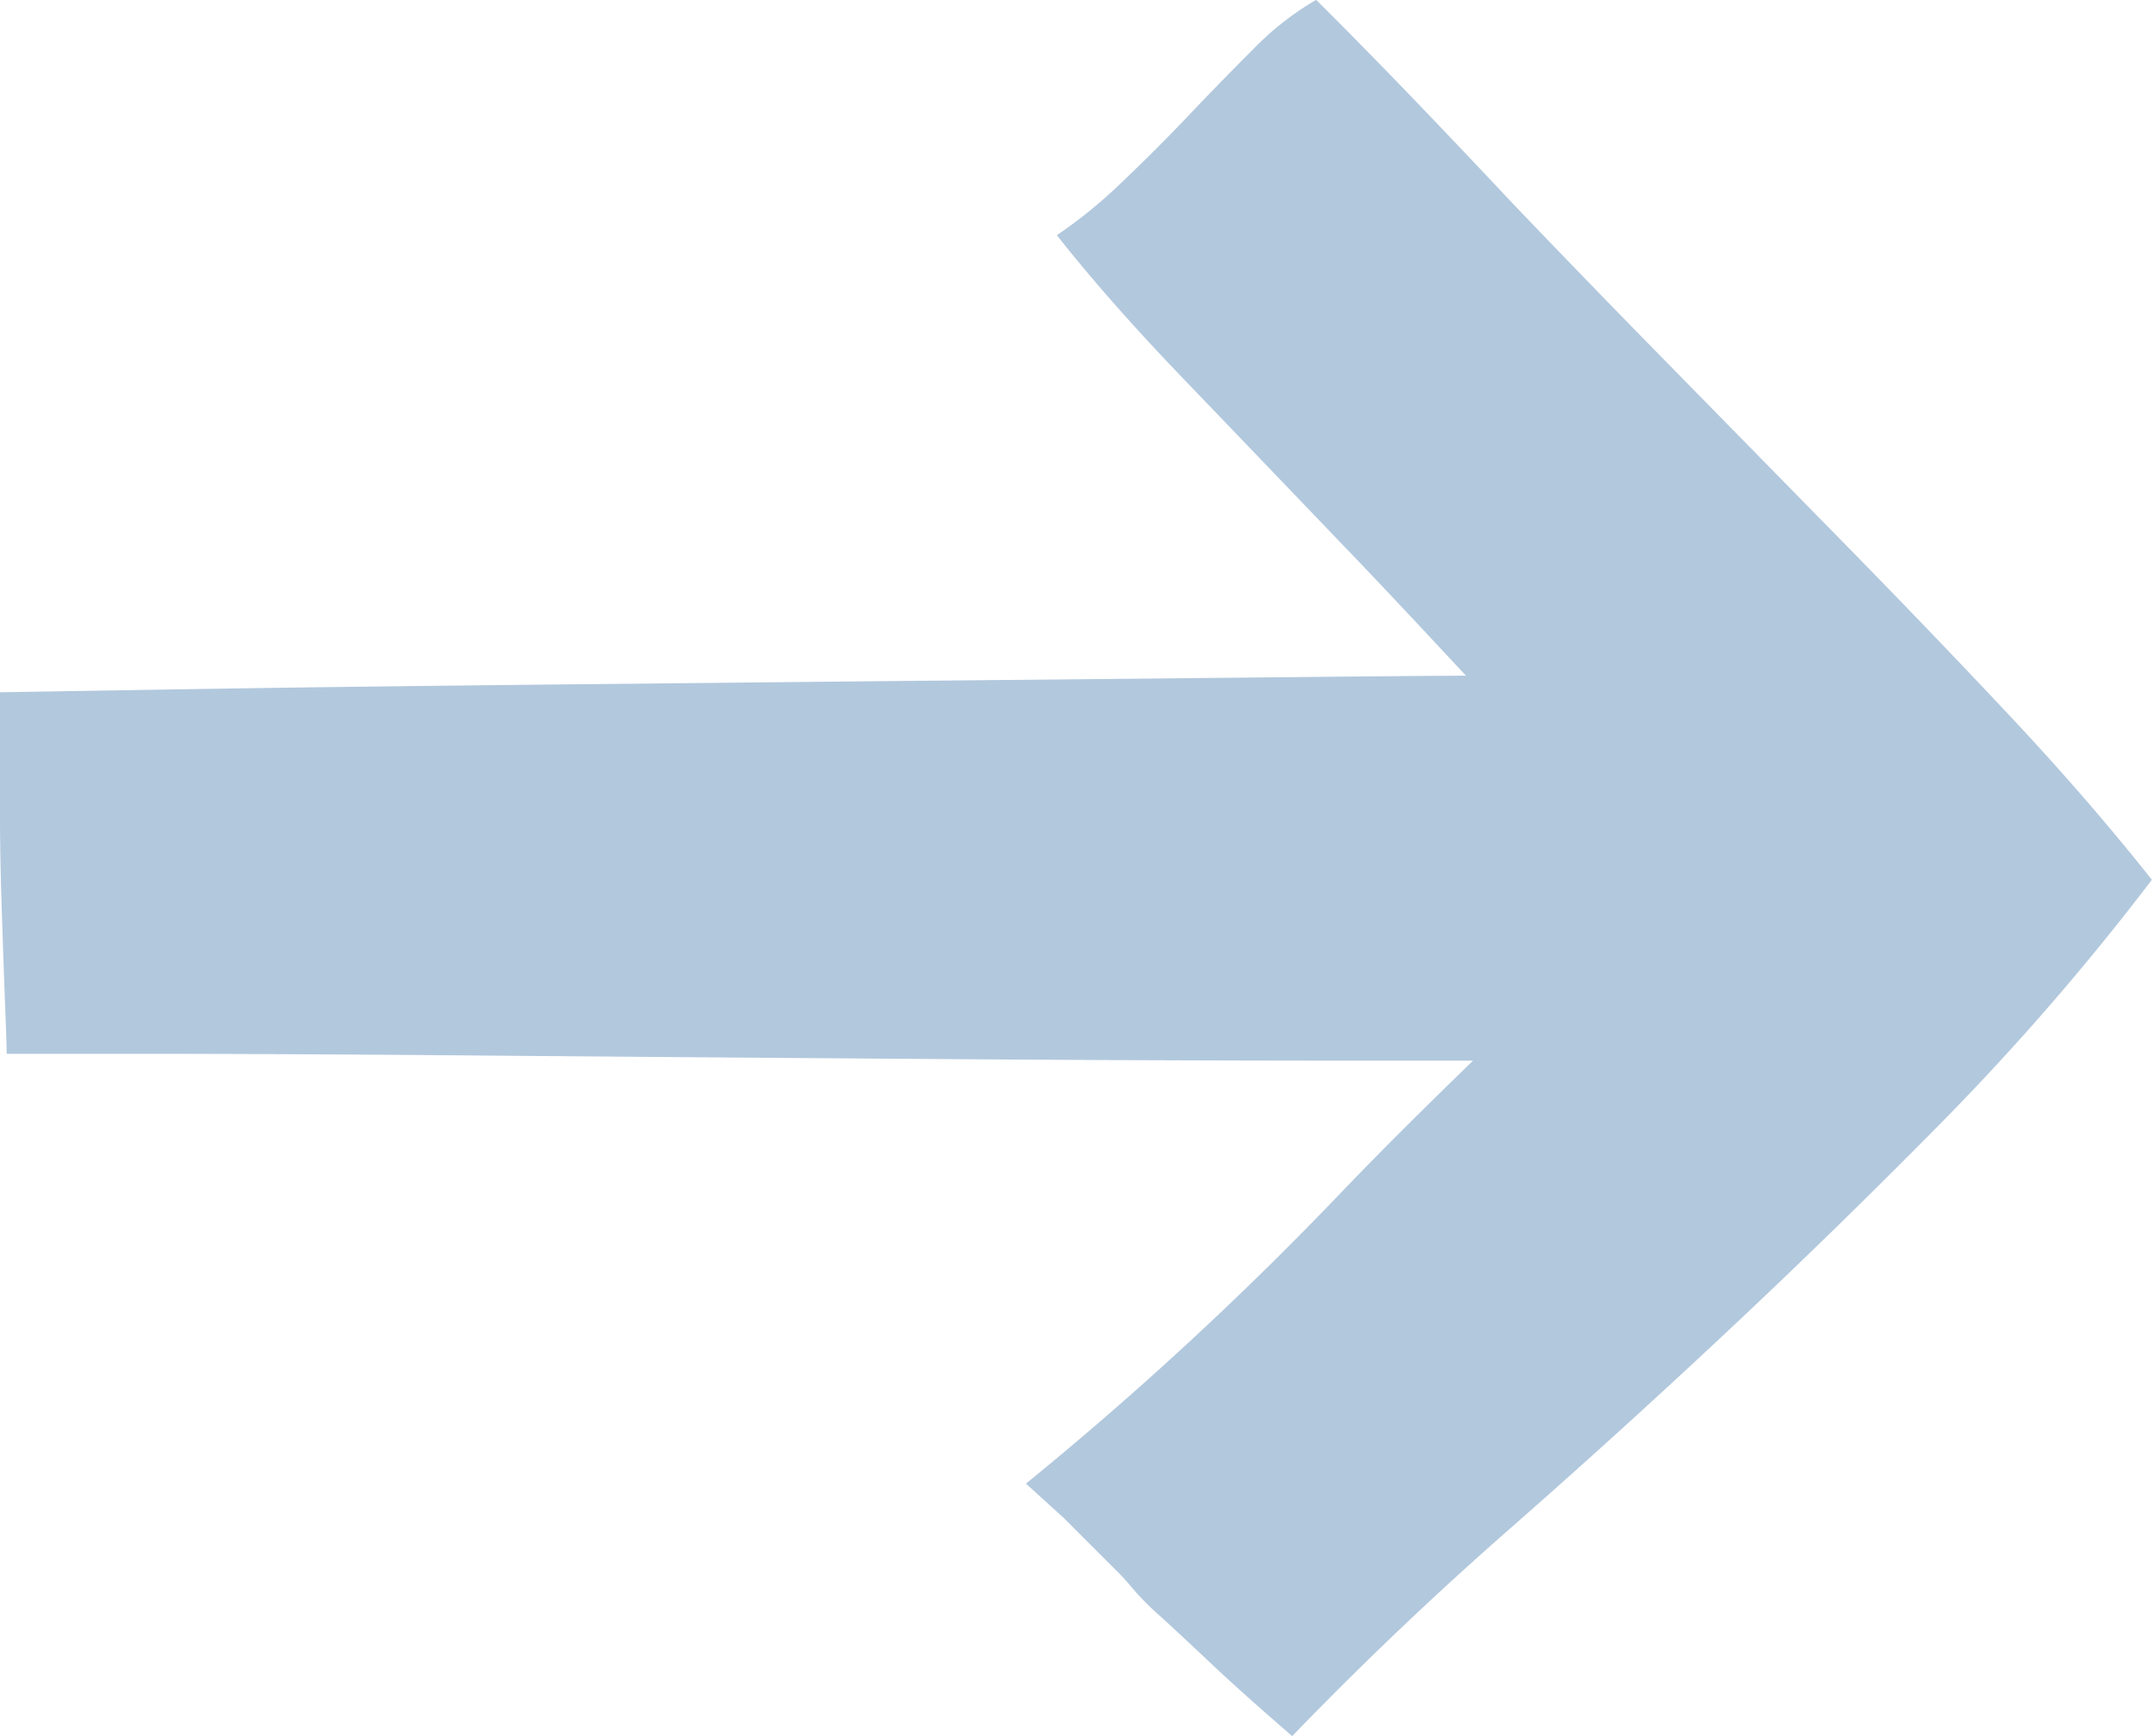 <svg xmlns="http://www.w3.org/2000/svg" width="49.568" height="40"><path d="M46.267 16.463q-1.806-1.924-3.771-3.928t-3.93-4.008q-1.965-2-3.772-3.891-1.178-1.256-2.278-2.4t-2.2-2.239a6.745 6.745 0 00-1.453 1.139q-.748.748-1.494 1.533t-1.532 1.532a11.123 11.123 0 01-1.494 1.217q1.18 1.5 2.908 3.3t3.655 3.811c.963 1 1.911 2.019 2.86 3.036-1.114.007-2.281.016-3.51.029l-7.9.078q-4.05.039-7.9.08-3.852.037-6.954.078c-2.069.024-7.3.117-7.505.117v2.278c0 .891.011 1.755.039 2.594s.052 1.585.078 2.24.039 1.061.039 1.217h3.145q3.062 0 7.7.039t10.1.078q5.46.041 10.373.041h2.457c-1 .973-2 1.957-2.987 2.985a79.513 79.513 0 01-7.31 6.759l.865.785 1.258 1.258c.1.1.222.235.354.393a6.369 6.369 0 00.629.629c.287.262.668.616 1.139 1.061s1.1 1.009 1.887 1.69l.078-.08q2.356-2.434 4.911-4.675t5.069-4.6q2.515-2.359 4.989-4.872a58.364 58.364 0 004.755-5.5q-1.49-1.88-3.298-3.804z" fill="#b2c8dd"/></svg>
